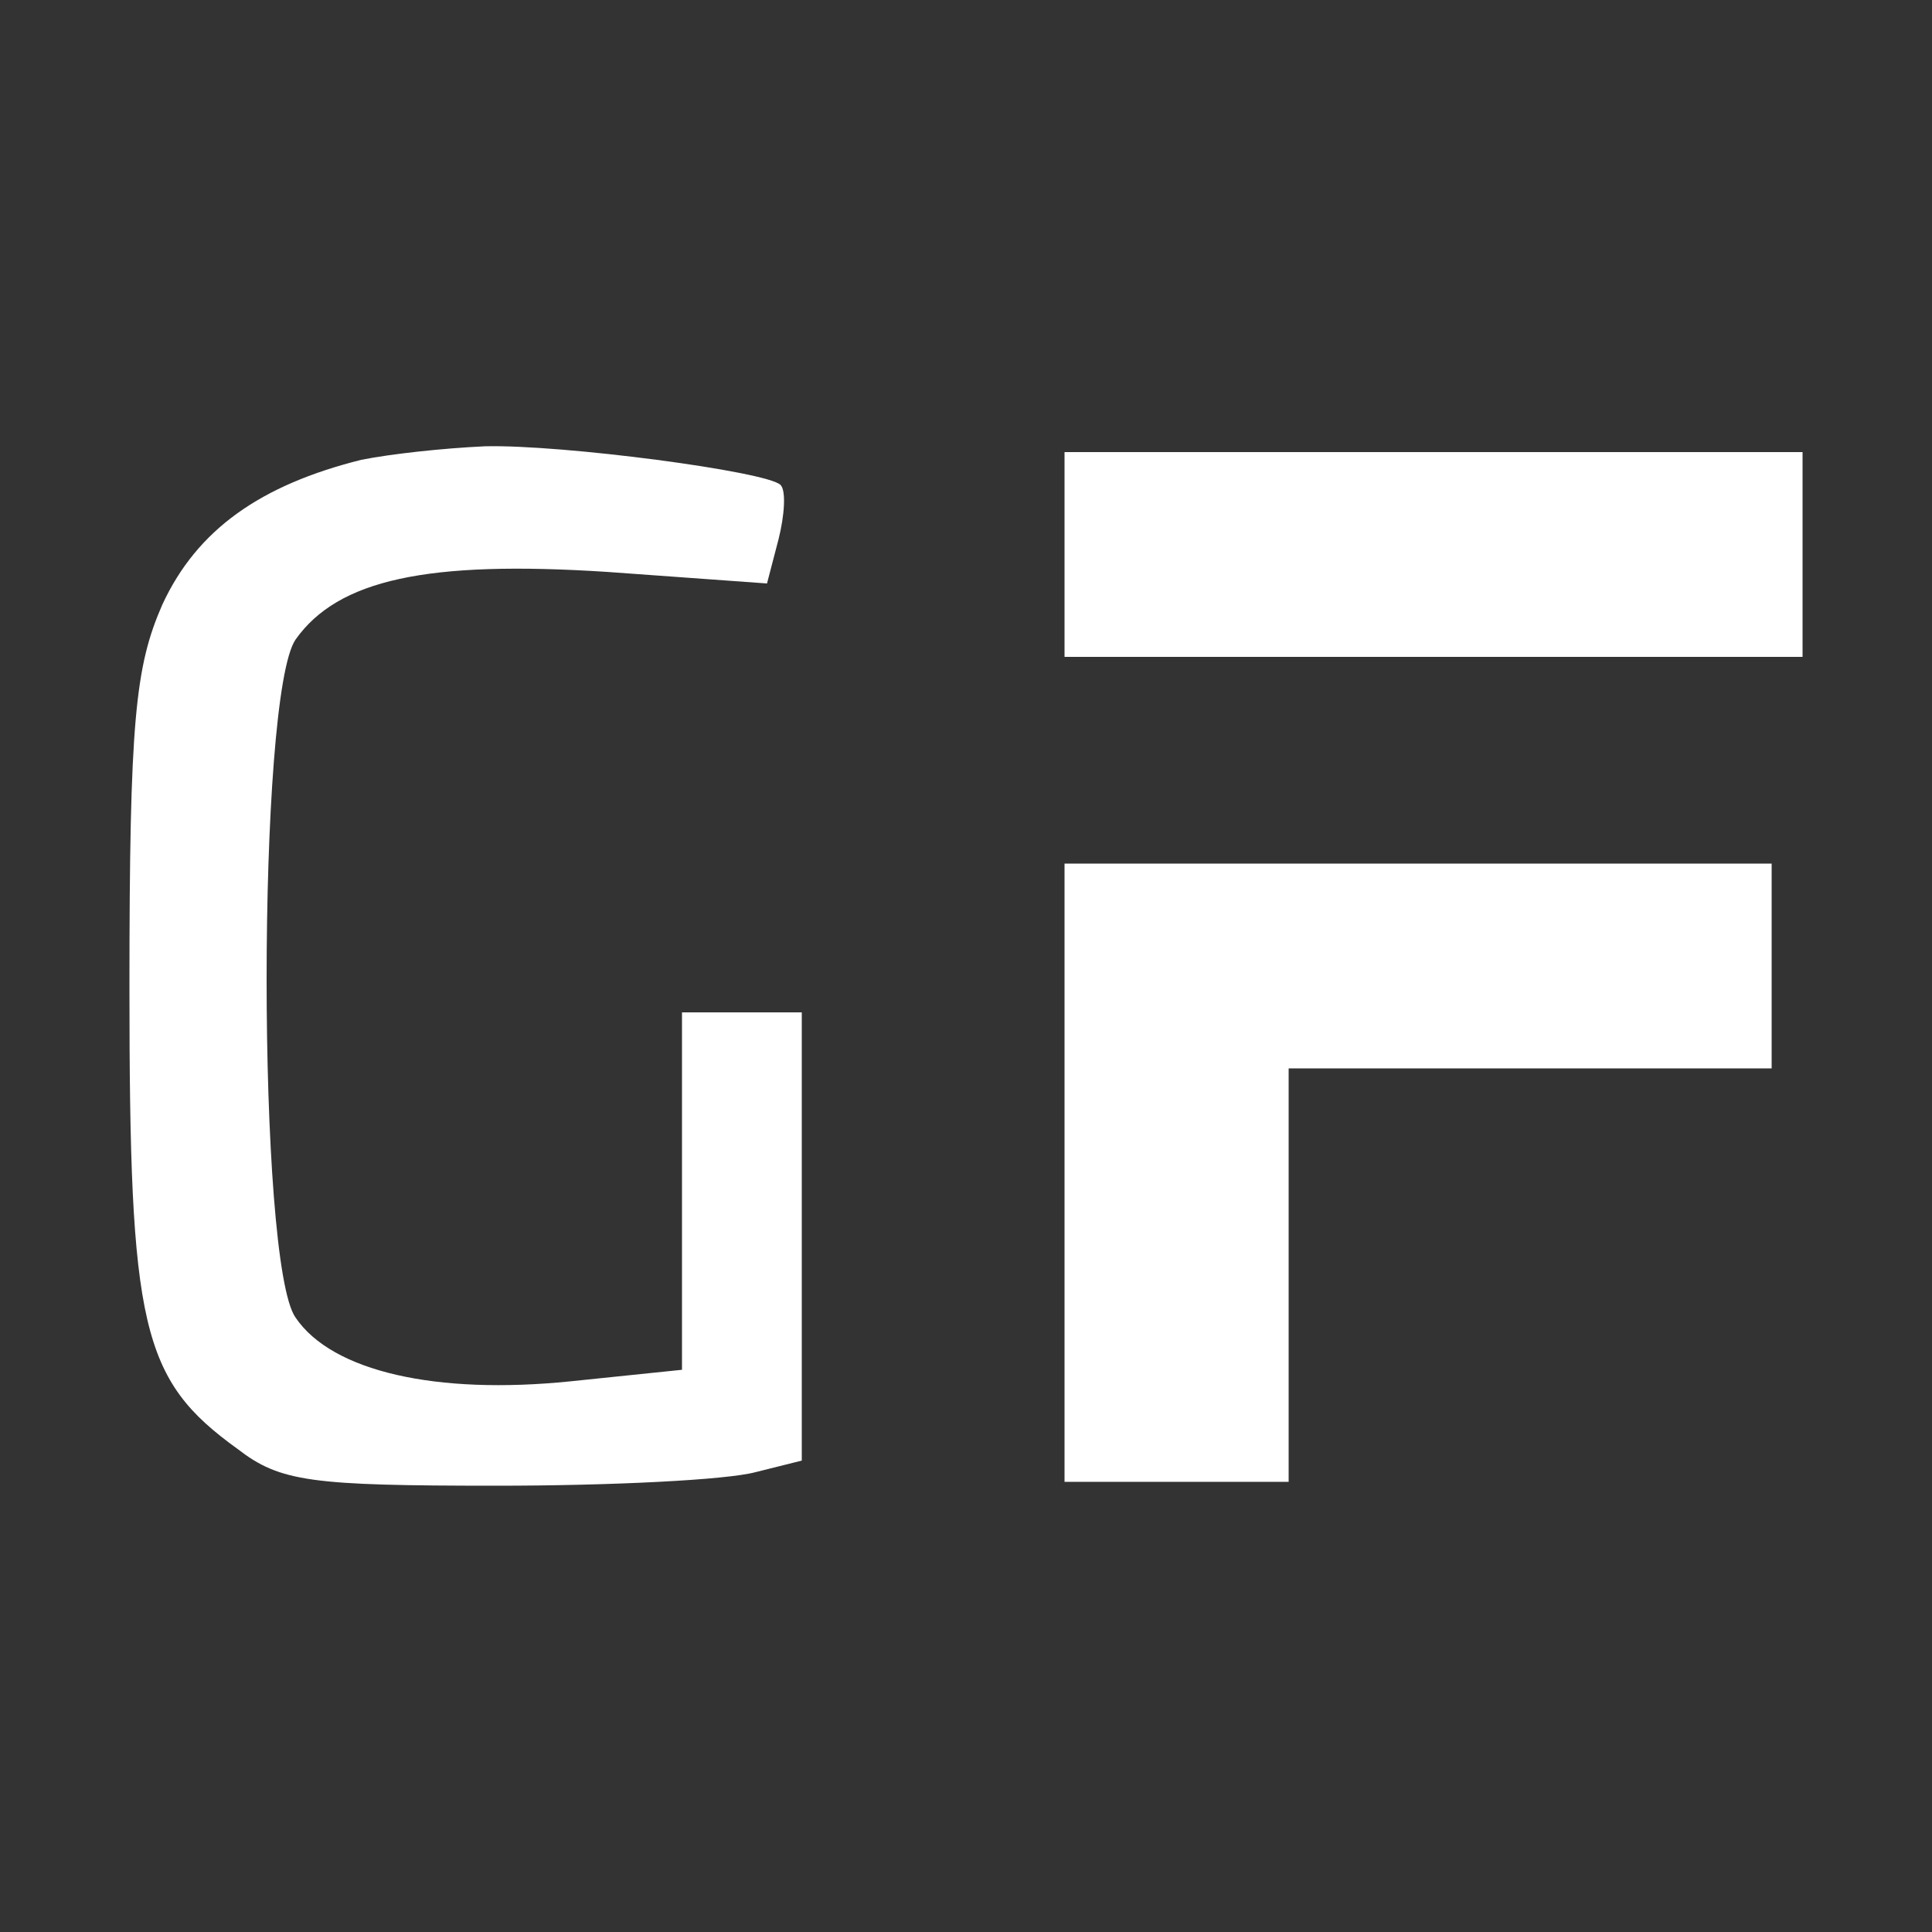 <?xml version="1.0" encoding="utf-8"?>
<!-- Generator: Adobe Illustrator 27.0.0, SVG Export Plug-In . SVG Version: 6.00 Build 0)  -->
<svg version="1.1" id="Capa_1" xmlns="http://www.w3.org/2000/svg" xmlns:xlink="http://www.w3.org/1999/xlink" x="0px" y="0px"
	 viewBox="0 0 100 100" style="enable-background:new 0 0 100 100;" xml:space="preserve">
<rect x="0" y="0" width="100" height="100" fill="#333333" stroke="none"/>
<style type="text/css">
	.st0{fill:#FFFFFF;}
</style>
<g>
	<path class="st0" d="M18.7,23.8c-5.2,1.3-8.5,3.6-10.3,7.5c-1.4,3.2-1.7,6-1.7,19.8c0,17.6,0.6,20.3,5.6,23.9
		c2.2,1.7,3.8,1.9,13.4,1.9c6,0,11.9-0.3,13.4-0.7l2.4-0.6V64V52.4h-3.1h-3.1v9.3v9.2l-5.8,0.6c-6.9,0.7-12.3-0.5-14.2-3.3
		c-2-2.8-2-32.2,0-35.1c2.2-3.1,6.8-4.1,16.1-3.5l8.3,0.6l0.6-2.3c0.3-1.2,0.4-2.5,0.1-2.8c-0.7-0.7-11.3-2.1-15.3-2
		C22.9,23.2,20.2,23.5,18.7,23.8z"/>
	<g>
		<path class="st0" d="M55.1,28.6V34h19.1h19.1v-5.3v-5.3H74.2H55.1V28.6z"/>
		<path class="st0" d="M55.1,60.7v16h5.8h5.8V66V55.3h12.5h12.5V50v-5.3H73.3H55.1V60.7z"/>
	</g>
</g>
</svg>
